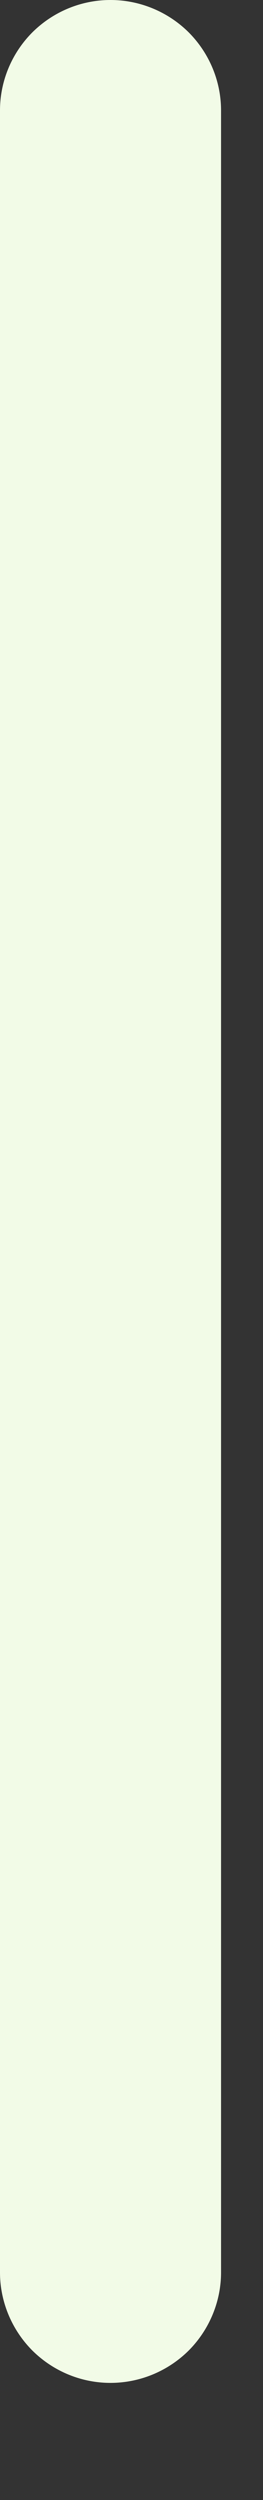 <?xml version="1.0" encoding="utf-8"?>
<svg xmlns="http://www.w3.org/2000/svg" fill="none" height="100%" overflow="visible" preserveAspectRatio="none" style="display: block;" viewBox="0 0 2 19" width="100%">
<rect x="0" y="0" width="2" height="19" fill="#333333" stroke="none"/>
<path d="M0.84 0C0.617 0 0.404 0.089 0.246 0.246C0.089 0.404 0 0.617 0 0.84V17.27C0 17.492 0.089 17.706 0.246 17.864C0.404 18.021 0.617 18.11 0.84 18.11C1.063 18.11 1.277 18.021 1.435 17.864C1.592 17.706 1.681 17.492 1.681 17.27V0.84C1.681 0.617 1.592 0.404 1.435 0.246C1.277 0.089 1.063 0 0.84 0Z" fill="#F2FBE7" id="Vector"/>
</svg>